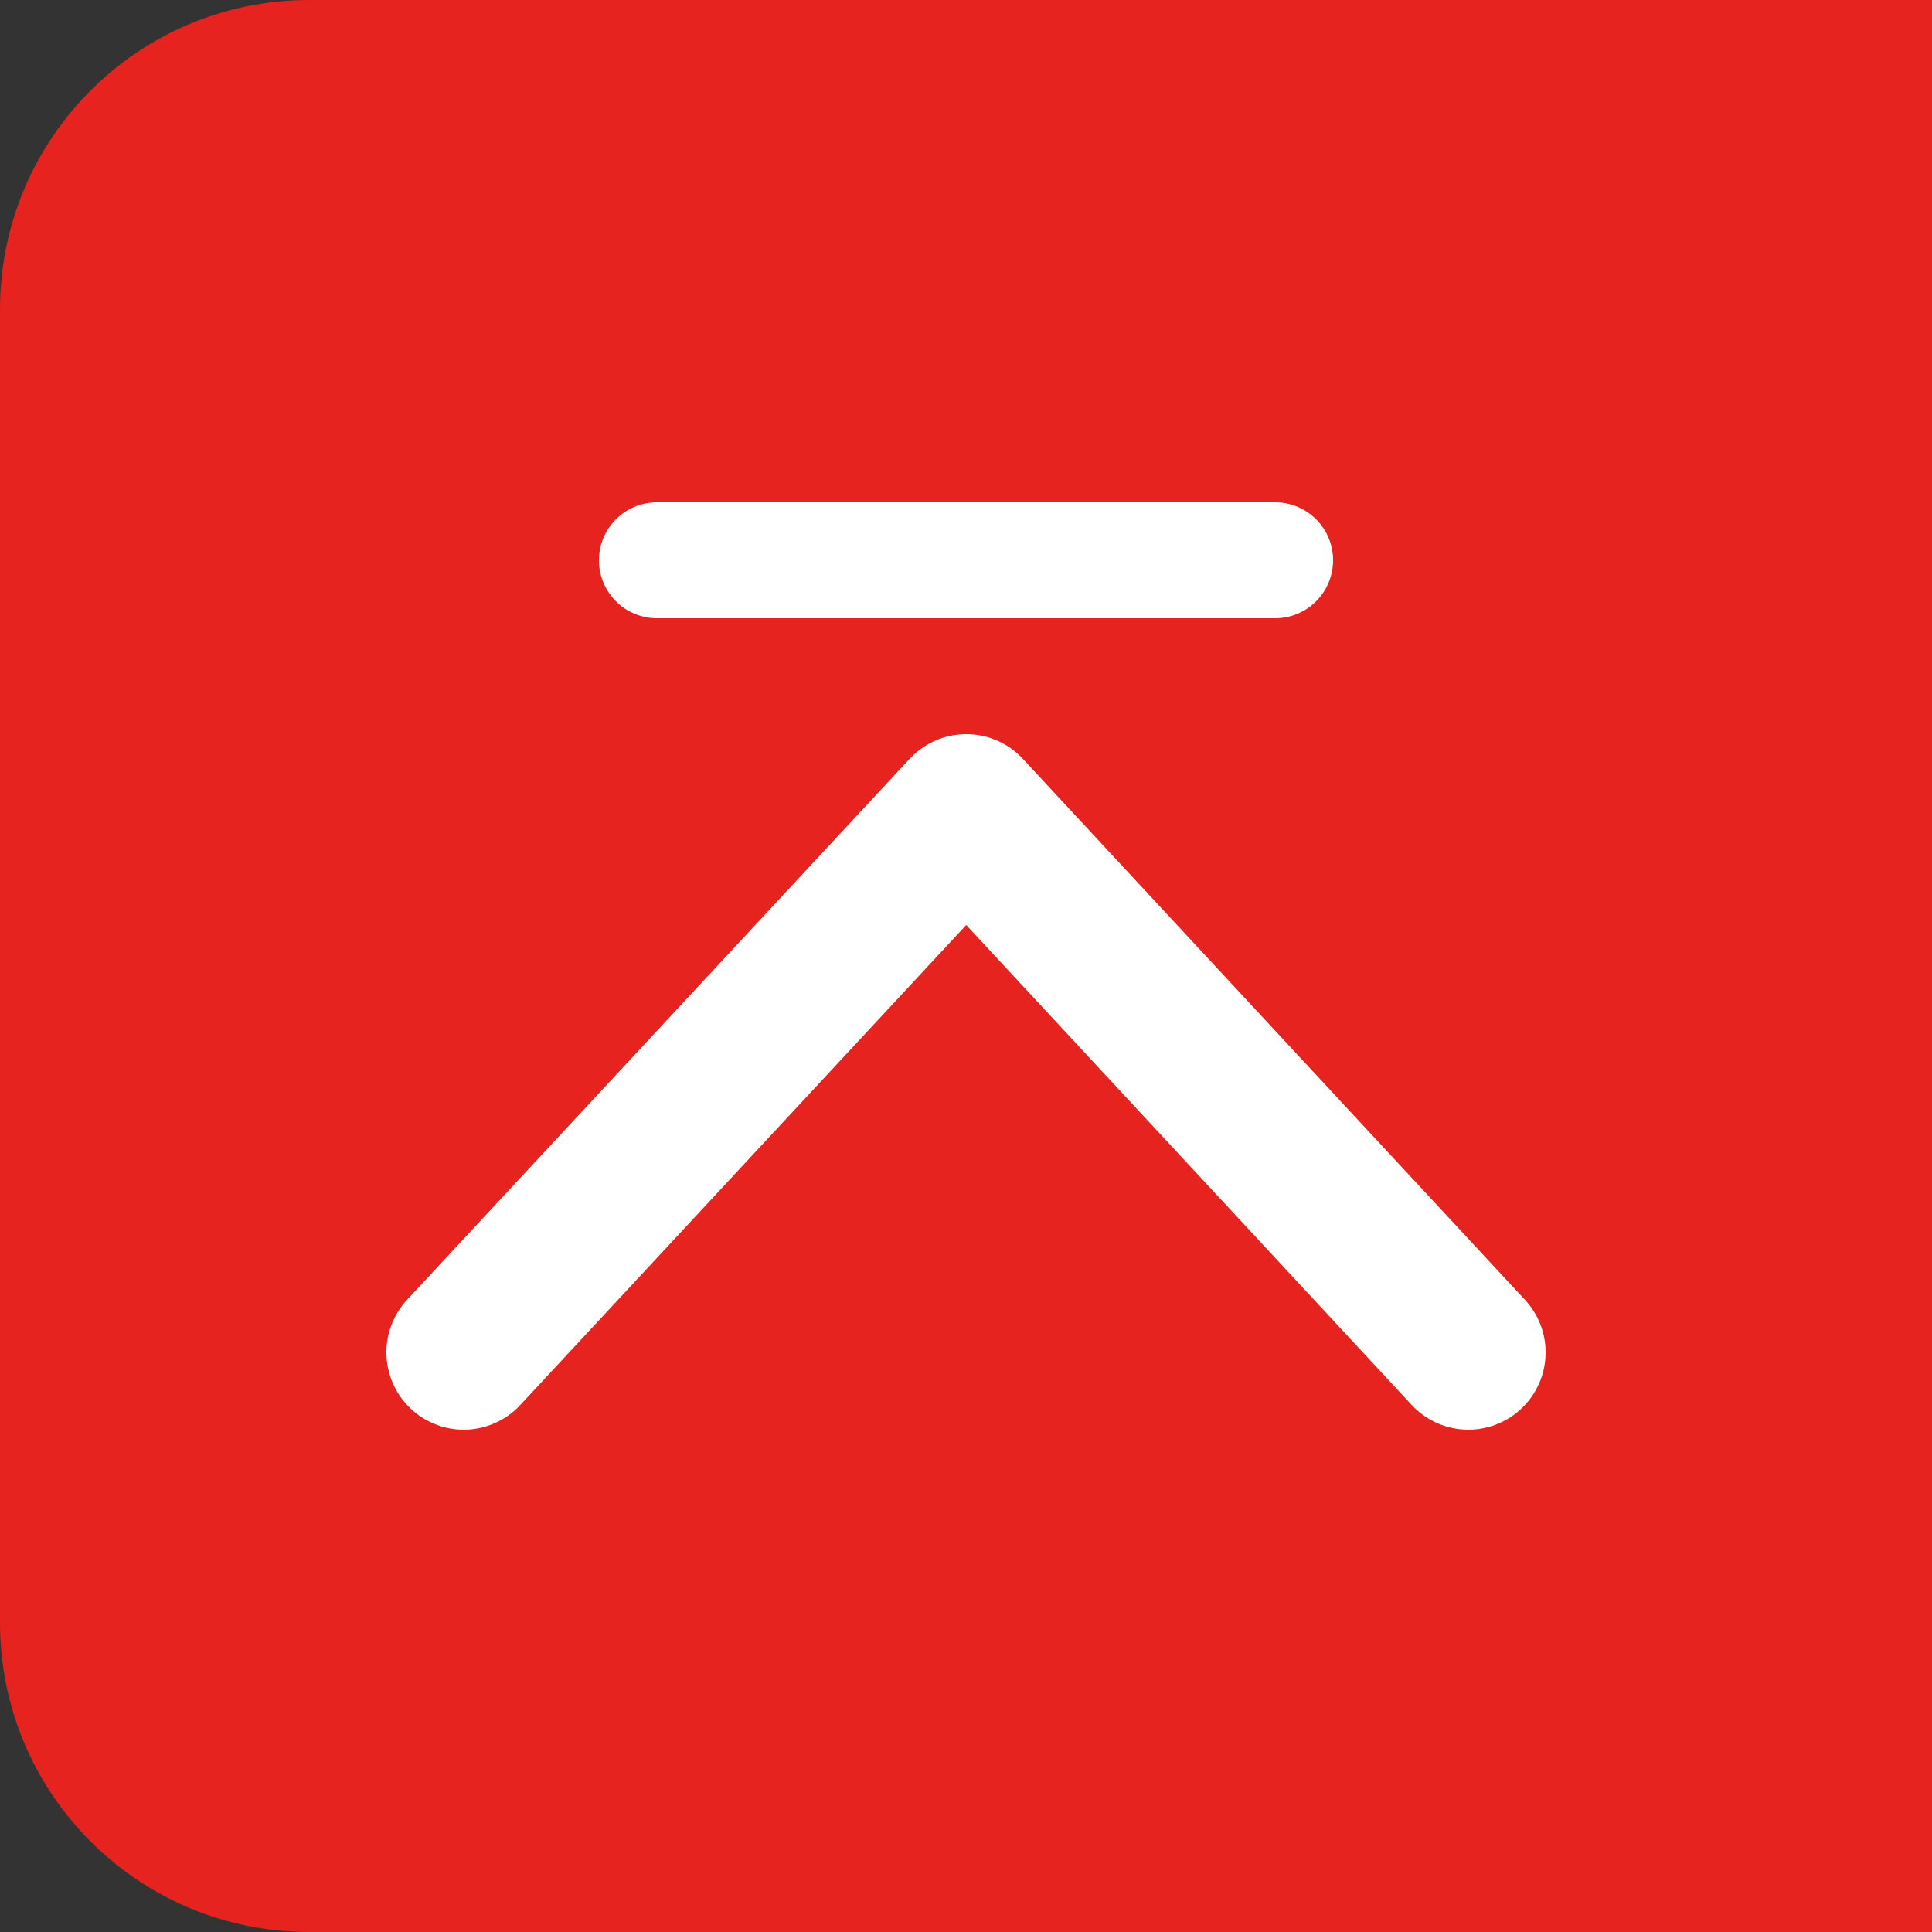 <?xml version="1.0" encoding="UTF-8"?>
<svg width="50px" height="50px" viewBox="0 0 50 50" version="1.1" xmlns="http://www.w3.org/2000/svg" xmlns:xlink="http://www.w3.org/1999/xlink">
    <rect x="0" y="0" width="50" height="50" fill="#333333" stroke="none"/>
    <title>Atoms/Top</title>
    <g id="Small" stroke="none" stroke-width="1" fill="none" fill-rule="evenodd">
        <g id="Model-FeaturebyTrim2b_sticky-nav_Small-Copy" transform="translate(-325, -451)">
            <g id="Atom/Top" transform="translate(325, 451)">
                <g id="atom/icon/BacktoTop">
                    <path d="M8,0 L50,0 L50,0 L50,50 L8,50 C3.582,50 5.41083001e-16,46.418 0,42 L0,8 C-5.41083001e-16,3.582 3.582,8.11624501e-16 8,0 Z" id="Rectangle" fill="#e6231e"></path>
                    <g id="Group-3" stroke-width="1" transform="translate(12, 14)" stroke="#FFFFFF" stroke-linecap="round">
                        <polyline id="Path" stroke-width="4" stroke-linejoin="round" transform="translate(13, 14) rotate(-270) translate(-13, -14) " points="20 27 6 13.994 20 1"></polyline>
                        <line x1="5" y1="0.5" x2="21" y2="0.5" id="Line-3" stroke-width="3"></line>
                    </g>
                </g>
            </g>
        </g>
    </g>
</svg>